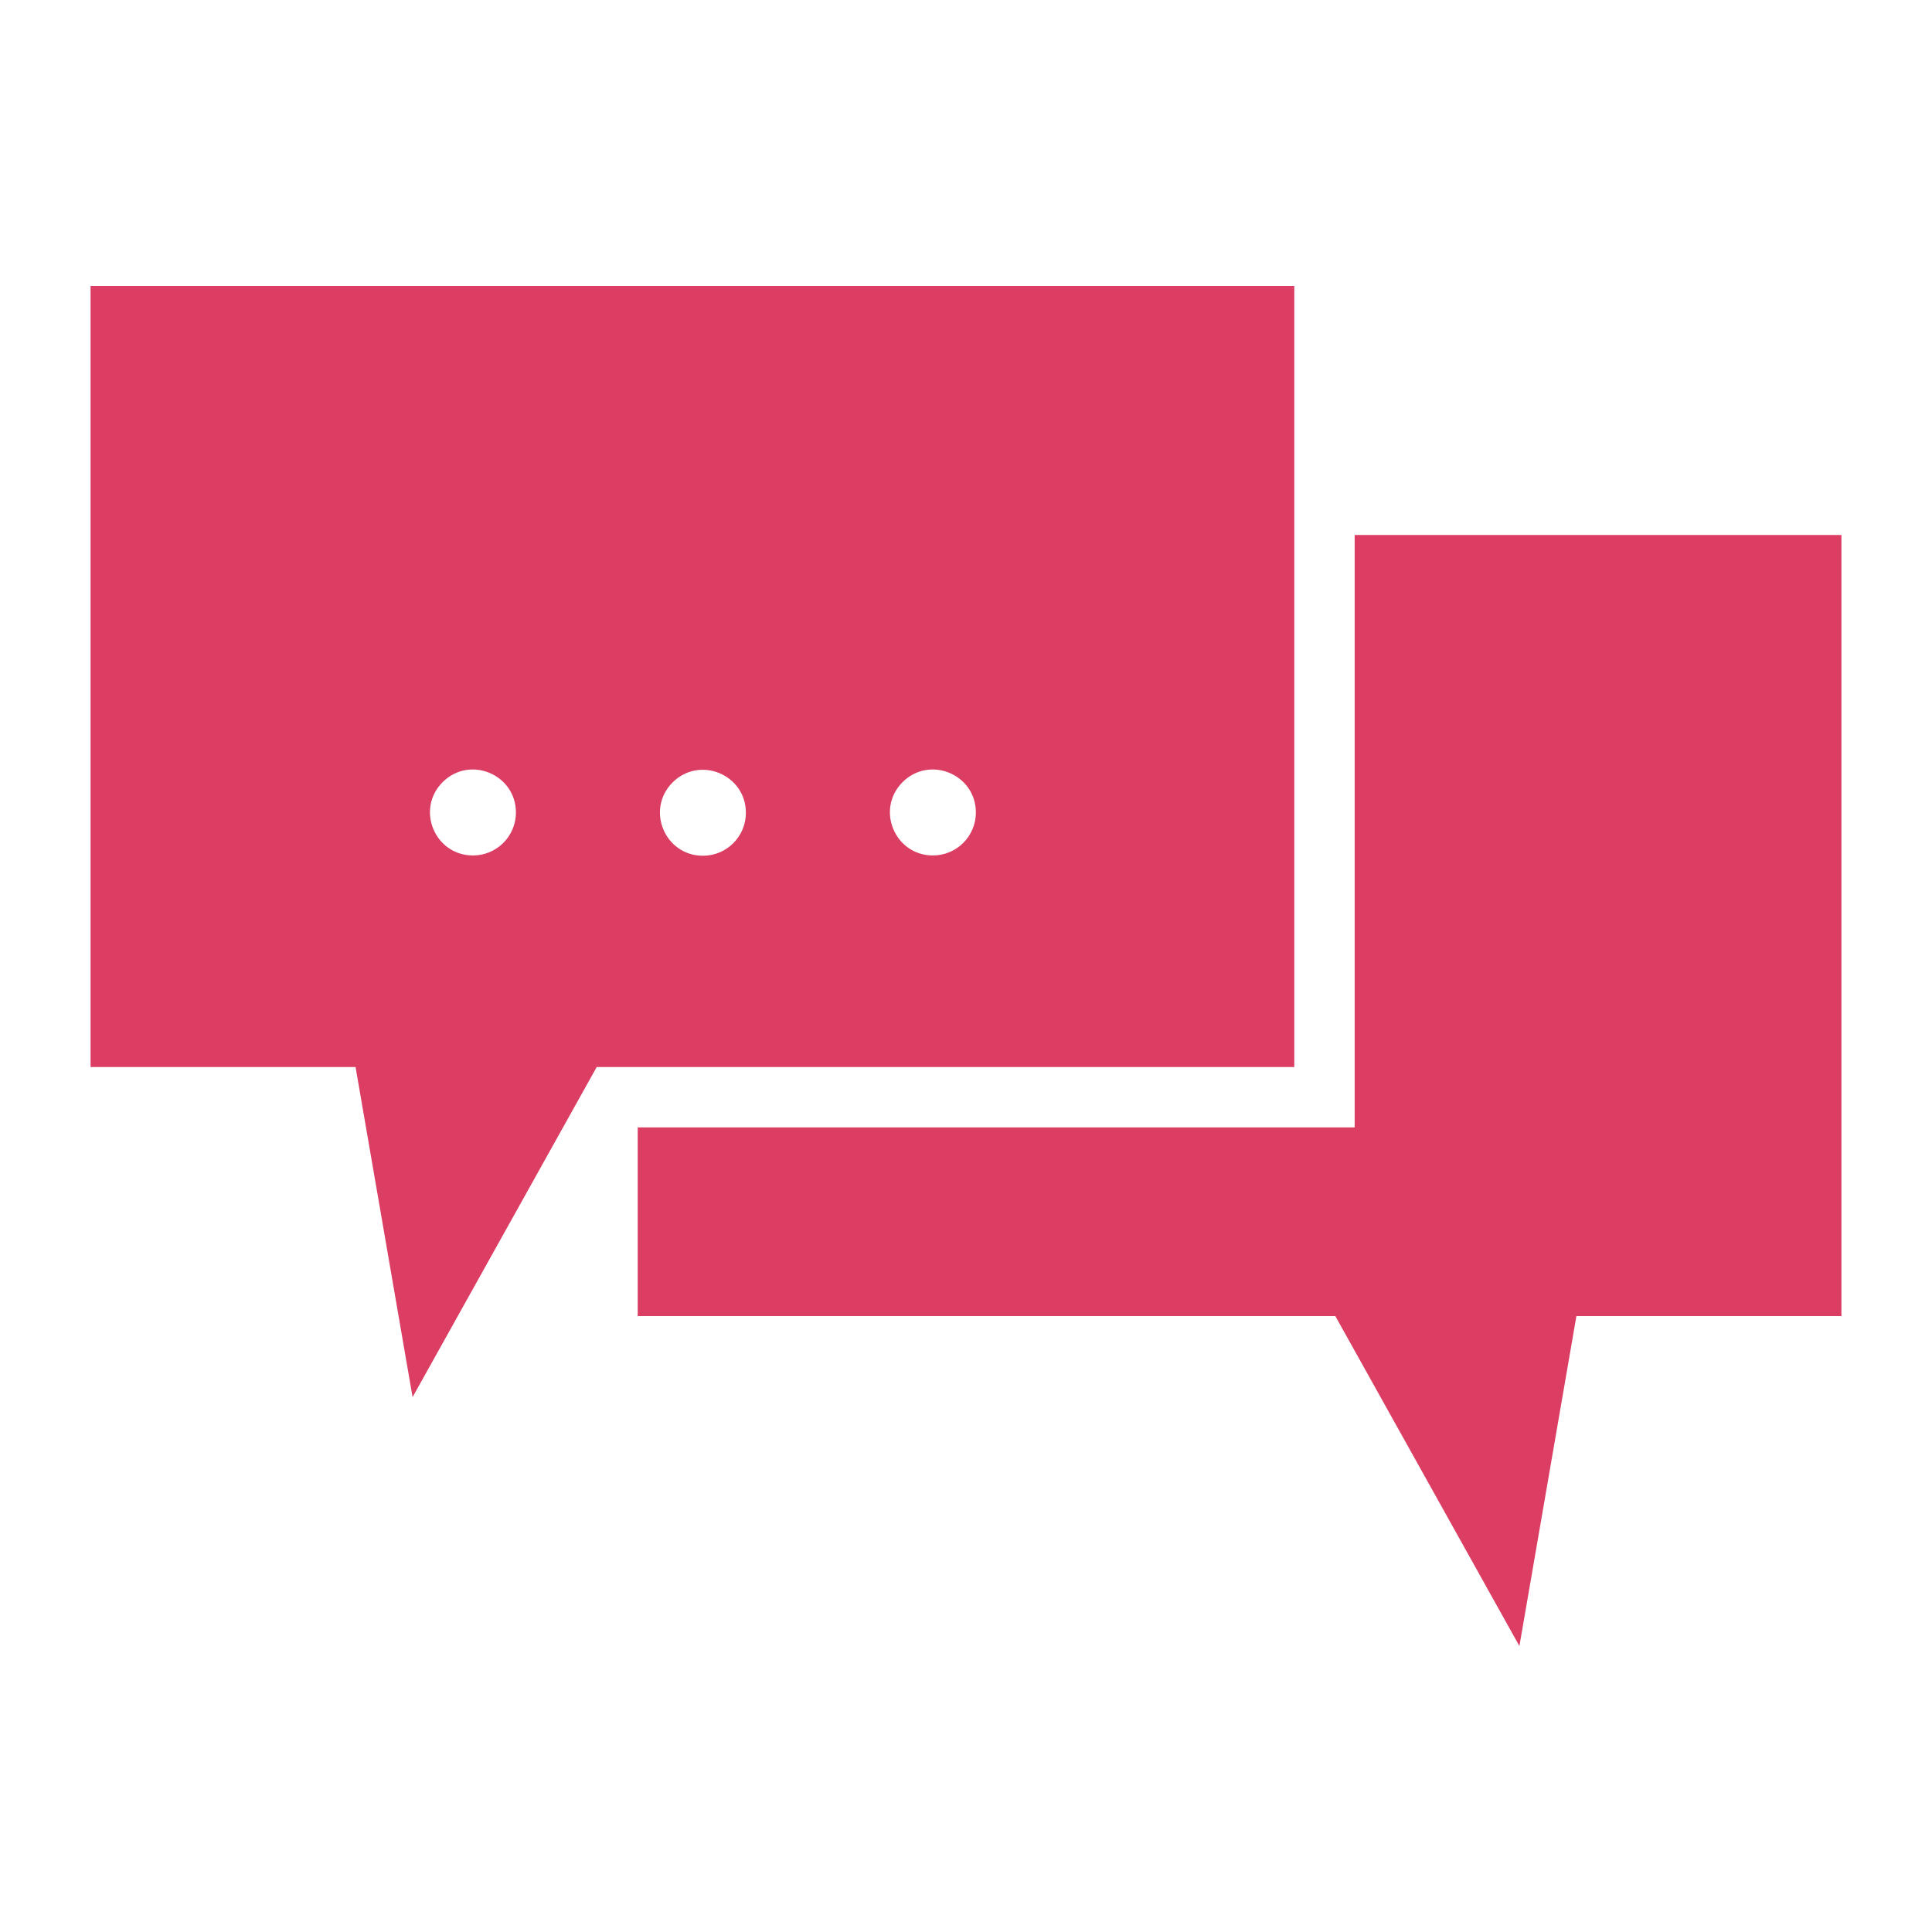 <svg xmlns="http://www.w3.org/2000/svg" width="100" height="100" viewBox="0 0 100 100" fill="none"><path d="M95.312 68.121H81.594L78.644 85.199L69.117 68.121H33.008V58.355H70.117V27.691H95.312V68.121ZM66.992 14.801V55.23H30.885L21.355 72.314L18.404 55.23H4.688V14.801H66.992ZM26.704 42.056C26.704 40.075 24.31 39.084 22.91 40.484C21.51 41.884 22.501 44.278 24.481 44.278C25.709 44.278 26.704 43.283 26.704 42.056H26.704ZM38.607 42.056C38.594 40.079 36.201 39.102 34.808 40.504C33.415 41.906 34.408 44.293 36.385 44.293C37.618 44.293 38.615 43.289 38.607 42.056ZM50.511 42.056C50.511 40.075 48.117 39.084 46.717 40.484C45.317 41.884 46.308 44.278 48.288 44.278C49.515 44.278 50.511 43.283 50.511 42.056Z" fill="#DC3D63"></path></svg>